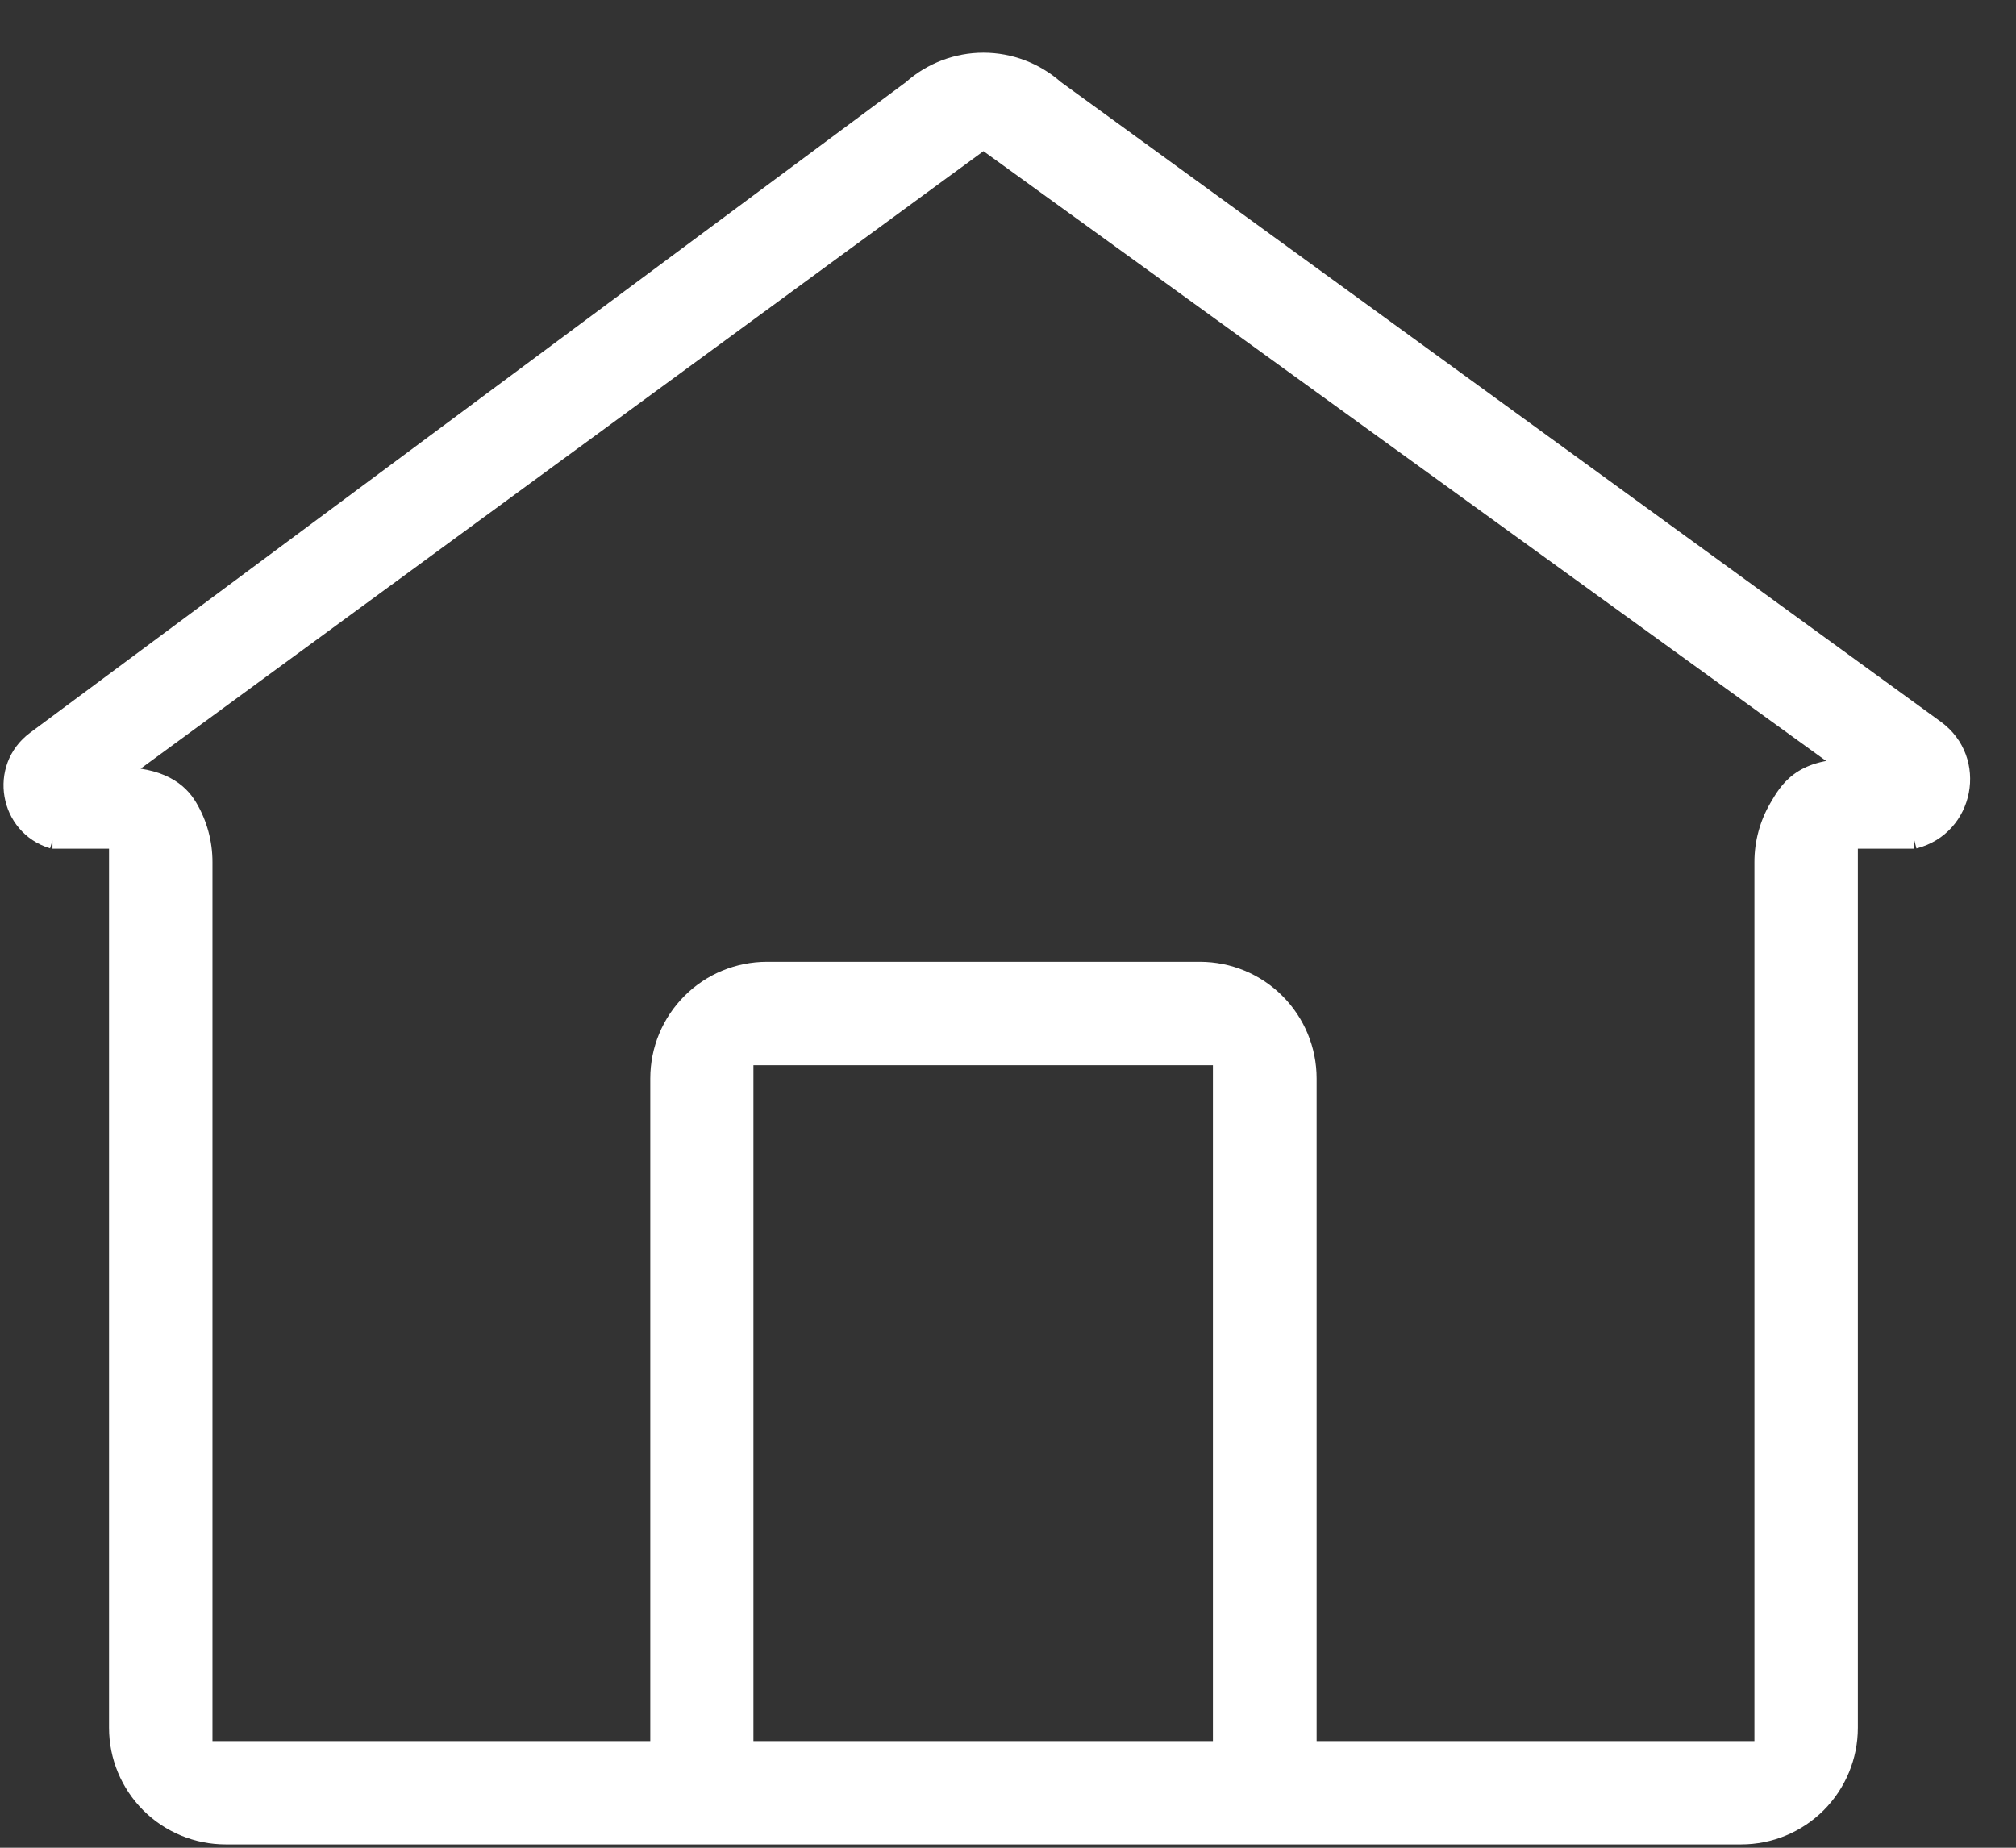 <svg width="36" height="33" viewBox="0 0 36 33" fill="none" xmlns="http://www.w3.org/2000/svg">
<rect x="0" y="0" width="36" height="33" fill="#333333" stroke="none"/>
<path fill-rule="evenodd" clip-rule="evenodd" d="M0.937 15.007C0.135 14.762 -0.048 13.708 0.626 13.207L16.278 1.578C16.632 1.264 17.088 1.091 17.561 1.091C18.035 1.091 18.491 1.264 18.845 1.578L34.568 13.011C35.337 13.57 35.106 14.772 34.185 15.007H33.026V30.858C33.026 31.371 32.822 31.862 32.459 32.225C32.097 32.587 31.605 32.791 31.093 32.791H4.03C3.518 32.791 3.026 32.587 2.663 32.225C2.301 31.862 2.097 31.371 2.097 30.858V15.007H0.937ZM11.762 31.245V19.26C11.762 18.747 11.966 18.256 12.329 17.893C12.691 17.53 13.183 17.327 13.695 17.327H21.427C21.94 17.327 22.432 17.53 22.794 17.893C23.157 18.256 23.36 18.747 23.36 19.26V31.245H31.479V15.394C31.479 15.05 31.571 14.712 31.745 14.416C31.919 14.119 32.147 13.706 33.026 13.706L17.561 2.514L2.093 13.849C2.866 13.849 3.204 14.119 3.378 14.416C3.552 14.712 3.644 15.05 3.644 15.394V31.245H11.762ZM13.304 31.245V18.874H21.809V31.245H13.304Z" fill="white"/>
<path d="M16.278 1.578L16.368 1.699L16.378 1.691L16.278 1.578ZM17.561 1.091V0.941V1.091ZM18.845 1.578L18.745 1.691L18.751 1.695L18.757 1.7L18.845 1.578ZM33.026 15.007V14.857H32.876V15.007H33.026ZM2.097 30.858H1.947H2.097ZM2.097 15.007H2.247V14.857H2.097V15.007ZM11.762 31.245V31.395H11.912V31.245H11.762ZM11.762 19.26H11.912H11.762ZM23.36 31.245H23.21V31.395H23.36V31.245ZM31.479 31.245V31.395H31.629V31.245H31.479ZM31.479 15.394H31.629V15.394L31.479 15.394ZM33.026 13.706V13.856H33.489L33.114 13.585L33.026 13.706ZM17.561 2.514L17.649 2.393L17.561 2.329L17.473 2.393L17.561 2.514ZM2.093 13.849L2.004 13.728L1.634 13.999H2.093V13.849ZM3.644 15.394L3.494 15.394V15.394H3.644ZM3.644 31.245H3.494V31.395H3.644V31.245ZM13.304 31.245H13.154V31.395H13.304V31.245ZM13.304 18.874V18.724H13.154V18.874H13.304ZM21.809 18.874H21.959V18.724H21.809V18.874ZM21.809 31.245V31.395H21.959V31.245H21.809ZM34.568 13.011L34.656 12.889L34.568 13.011ZM0.716 13.328L16.367 1.699L16.189 1.458L0.537 13.087L0.716 13.328ZM16.378 1.691C16.704 1.401 17.125 1.241 17.561 1.241V0.941C17.052 0.941 16.559 1.128 16.178 1.466L16.378 1.691ZM17.561 1.241C17.998 1.241 18.419 1.401 18.745 1.691L18.945 1.466C18.563 1.128 18.071 0.941 17.561 0.941V1.241ZM18.757 1.7L34.48 13.132L34.656 12.889L18.933 1.457L18.757 1.7ZM34.185 14.857H33.026V15.157H34.185V14.857ZM32.876 15.007V30.858H33.176V15.007H32.876ZM32.876 30.858C32.876 31.331 32.688 31.785 32.353 32.119L32.566 32.331C32.956 31.94 33.176 31.41 33.176 30.858H32.876ZM32.353 32.119C32.019 32.453 31.566 32.641 31.093 32.641V32.941C31.645 32.941 32.175 32.722 32.566 32.331L32.353 32.119ZM31.093 32.641H4.03V32.941H31.093V32.641ZM4.03 32.641C3.557 32.641 3.104 32.453 2.769 32.119L2.557 32.331C2.948 32.722 3.478 32.941 4.03 32.941V32.641ZM2.769 32.119C2.435 31.785 2.247 31.331 2.247 30.858H1.947C1.947 31.41 2.167 31.94 2.557 32.331L2.769 32.119ZM2.247 30.858V15.007H1.947V30.858H2.247ZM2.097 14.857H0.937V15.157H2.097V14.857ZM11.912 31.245V19.26H11.612V31.245H11.912ZM11.912 19.26C11.912 18.787 12.1 18.334 12.435 17.999L12.223 17.787C11.832 18.178 11.612 18.707 11.612 19.26H11.912ZM12.435 17.999C12.769 17.665 13.223 17.477 13.695 17.477V17.177C13.143 17.177 12.613 17.396 12.223 17.787L12.435 17.999ZM13.695 17.477H21.427V17.177H13.695V17.477ZM21.427 17.477C21.9 17.477 22.354 17.665 22.688 17.999L22.9 17.787C22.51 17.396 21.98 17.177 21.427 17.177V17.477ZM22.688 17.999C23.023 18.334 23.21 18.787 23.21 19.26H23.511C23.511 18.707 23.291 18.178 22.9 17.787L22.688 17.999ZM23.21 19.26V31.245H23.511V19.26H23.21ZM23.36 31.395H31.479V31.095H23.36V31.395ZM31.629 31.245V15.394H31.329V31.245H31.629ZM31.629 15.394C31.629 15.077 31.714 14.765 31.874 14.492L31.615 14.34C31.428 14.659 31.329 15.023 31.329 15.394L31.629 15.394ZM31.874 14.492C31.963 14.341 32.05 14.19 32.211 14.07C32.368 13.953 32.611 13.856 33.026 13.856V13.556C32.562 13.556 32.252 13.666 32.032 13.829C31.815 13.99 31.701 14.194 31.615 14.34L31.874 14.492ZM33.114 13.585L17.649 2.393L17.474 2.636L32.938 13.828L33.114 13.585ZM17.473 2.393L2.004 13.728L2.181 13.97L17.65 2.635L17.473 2.393ZM2.093 13.999C2.462 13.999 2.715 14.063 2.891 14.154C3.066 14.244 3.174 14.364 3.249 14.492L3.507 14.34C3.408 14.17 3.26 14.007 3.029 13.888C2.799 13.769 2.496 13.699 2.093 13.699V13.999ZM3.249 14.492C3.409 14.765 3.494 15.077 3.494 15.394L3.794 15.394C3.794 15.023 3.695 14.659 3.507 14.34L3.249 14.492ZM3.494 15.394V31.245H3.794V15.394H3.494ZM3.644 31.395H11.762V31.095H3.644V31.395ZM13.454 31.245V18.874H13.154V31.245H13.454ZM13.304 19.024H21.809V18.724H13.304V19.024ZM21.659 18.874V31.245H21.959V18.874H21.659ZM21.809 31.095H13.304V31.395H21.809V31.095ZM34.48 13.132C35.146 13.616 34.946 14.658 34.148 14.862L34.222 15.153C35.267 14.886 35.528 13.523 34.656 12.889L34.48 13.132ZM0.981 14.864C0.296 14.655 0.141 13.755 0.716 13.328L0.537 13.087C-0.236 13.661 -0.027 14.87 0.894 15.151L0.981 14.864Z" fill="white"/>
</svg>
